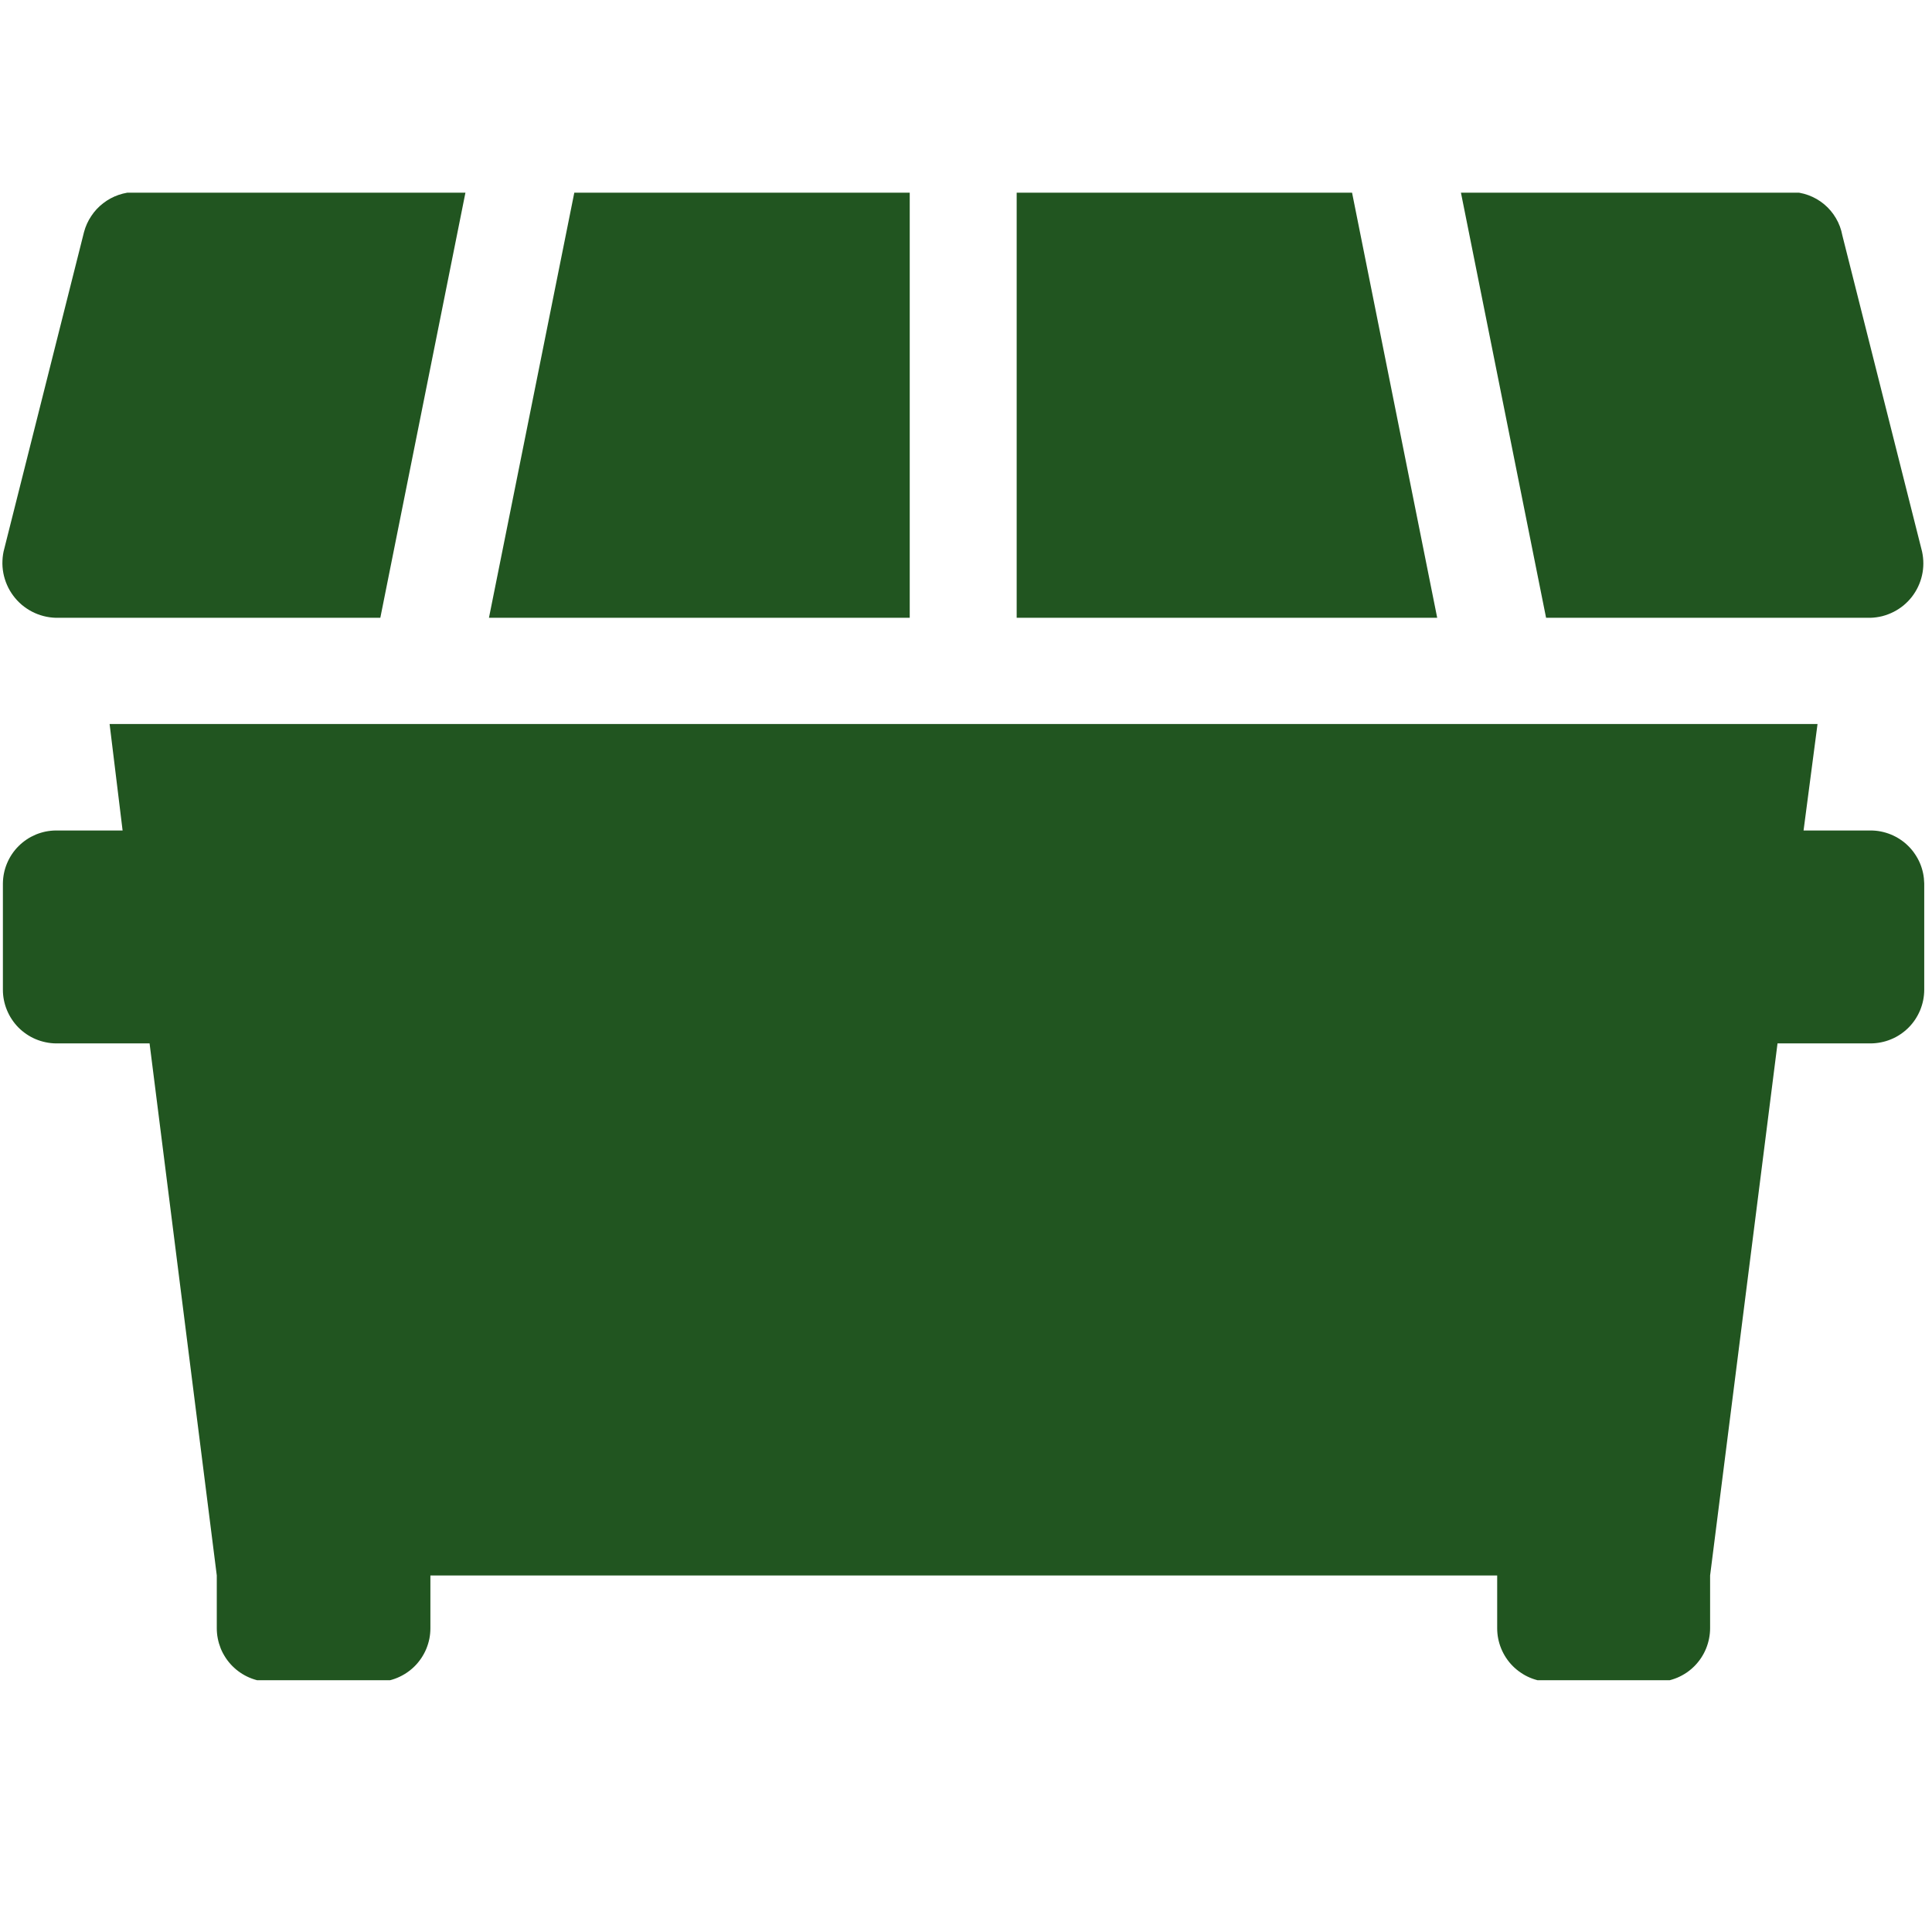 <svg xmlns="http://www.w3.org/2000/svg" xmlns:xlink="http://www.w3.org/1999/xlink" width="250" zoomAndPan="magnify" viewBox="0 0 187.5 187.5" height="250" preserveAspectRatio="xMidYMid meet" version="1.0"><defs><clipPath id="2ac3af6a0d"><path d="M 0 18.699 L 187 18.699 L 187 163.066 L 0 163.066 Z M 0 18.699 " clip-rule="nonzero"/></clipPath></defs><g clip-path="url(#2ac3af6a0d)"><path fill="#215520" d="M 181.531 59.957 C 181.922 59.945 182.305 59.891 182.68 59.797 C 183.059 59.699 183.418 59.562 183.766 59.387 C 184.113 59.211 184.438 59 184.738 58.754 C 185.039 58.504 185.309 58.227 185.547 57.922 C 185.785 57.613 185.988 57.285 186.152 56.934 C 186.32 56.582 186.445 56.215 186.531 55.836 C 186.617 55.457 186.66 55.07 186.66 54.684 C 186.66 54.293 186.617 53.91 186.535 53.527 L 178.797 22.836 C 178.688 22.25 178.484 21.695 178.18 21.18 C 177.879 20.664 177.5 20.215 177.039 19.828 C 176.582 19.445 176.07 19.152 175.512 18.945 C 174.949 18.738 174.367 18.633 173.77 18.629 L 141.77 18.629 L 150.047 59.957 Z M 88.289 18.629 L 55.75 18.629 L 47.453 59.957 L 88.289 59.957 Z M 131.203 18.629 L 98.668 18.629 L 98.668 59.957 L 139.48 59.957 Z M 5.422 59.957 L 36.91 59.957 L 45.184 18.629 L 13.184 18.629 C 12.609 18.633 12.051 18.73 11.512 18.914 C 10.969 19.102 10.469 19.371 10.016 19.723 C 9.562 20.07 9.176 20.484 8.859 20.965 C 8.539 21.441 8.305 21.957 8.156 22.512 L 0.422 53.227 C 0.312 53.613 0.254 54.012 0.238 54.414 C 0.219 54.82 0.25 55.219 0.324 55.617 C 0.398 56.012 0.52 56.398 0.68 56.766 C 0.84 57.137 1.043 57.484 1.285 57.809 C 1.523 58.133 1.801 58.426 2.105 58.688 C 2.414 58.949 2.746 59.172 3.105 59.359 C 3.465 59.547 3.84 59.688 4.23 59.789 C 4.621 59.891 5.02 59.945 5.422 59.957 Z M 181.531 80.598 L 175.035 80.598 L 176.391 70.266 L 10.637 70.266 L 11.898 80.598 L 5.422 80.598 C 5.086 80.602 4.754 80.637 4.422 80.703 C 4.094 80.773 3.773 80.871 3.461 81 C 3.152 81.133 2.855 81.289 2.578 81.477 C 2.297 81.668 2.039 81.879 1.801 82.117 C 1.562 82.355 1.348 82.613 1.16 82.895 C 0.973 83.172 0.816 83.469 0.684 83.781 C 0.555 84.09 0.453 84.41 0.387 84.738 C 0.32 85.07 0.285 85.402 0.281 85.738 L 0.281 96.047 C 0.281 96.387 0.312 96.723 0.379 97.059 C 0.445 97.391 0.543 97.715 0.672 98.027 C 0.801 98.34 0.957 98.641 1.145 98.922 C 1.332 99.207 1.543 99.469 1.781 99.711 C 2.02 99.953 2.281 100.168 2.562 100.359 C 2.84 100.551 3.137 100.711 3.449 100.844 C 3.762 100.977 4.086 101.078 4.418 101.148 C 4.75 101.219 5.082 101.258 5.422 101.262 L 14.516 101.262 L 21.039 152.898 L 21.039 158.016 C 21.039 158.355 21.07 158.691 21.137 159.023 C 21.203 159.359 21.301 159.68 21.426 159.996 C 21.555 160.309 21.715 160.605 21.902 160.891 C 22.09 161.172 22.301 161.438 22.539 161.676 C 22.777 161.918 23.039 162.137 23.316 162.324 C 23.598 162.516 23.895 162.68 24.207 162.812 C 24.52 162.945 24.84 163.047 25.172 163.117 C 25.504 163.188 25.84 163.223 26.18 163.23 L 36.559 163.23 C 36.902 163.23 37.238 163.195 37.574 163.129 C 37.91 163.062 38.238 162.965 38.555 162.832 C 38.871 162.699 39.172 162.539 39.453 162.352 C 39.738 162.16 40.004 161.945 40.246 161.703 C 40.488 161.461 40.703 161.195 40.895 160.91 C 41.082 160.629 41.242 160.328 41.375 160.012 C 41.504 159.695 41.605 159.367 41.672 159.031 C 41.738 158.699 41.77 158.359 41.77 158.016 L 41.77 152.898 L 145.301 152.898 L 145.301 158.016 C 145.301 158.355 145.332 158.691 145.398 159.023 C 145.465 159.359 145.562 159.68 145.691 159.996 C 145.82 160.309 145.977 160.605 146.164 160.891 C 146.352 161.172 146.562 161.438 146.801 161.676 C 147.039 161.918 147.301 162.137 147.582 162.324 C 147.859 162.516 148.156 162.68 148.469 162.812 C 148.781 162.945 149.105 163.047 149.438 163.117 C 149.77 163.188 150.102 163.223 150.441 163.23 L 160.797 163.23 C 161.137 163.227 161.477 163.191 161.809 163.121 C 162.141 163.051 162.465 162.949 162.777 162.82 C 163.09 162.688 163.391 162.523 163.672 162.336 C 163.953 162.145 164.215 161.926 164.453 161.688 C 164.691 161.445 164.906 161.18 165.094 160.898 C 165.281 160.613 165.441 160.316 165.57 160 C 165.699 159.684 165.797 159.359 165.863 159.027 C 165.93 158.695 165.965 158.355 165.965 158.016 L 165.965 152.898 L 172.508 101.262 L 181.531 101.262 C 181.875 101.262 182.211 101.227 182.547 101.16 C 182.883 101.094 183.211 100.996 183.527 100.863 C 183.844 100.734 184.145 100.574 184.426 100.383 C 184.711 100.191 184.977 99.977 185.219 99.734 C 185.461 99.492 185.676 99.23 185.867 98.945 C 186.055 98.66 186.215 98.359 186.348 98.043 C 186.477 97.727 186.578 97.402 186.645 97.066 C 186.711 96.73 186.746 96.391 186.746 96.047 L 186.746 85.738 C 186.738 85.402 186.703 85.066 186.633 84.734 C 186.562 84.402 186.461 84.078 186.328 83.766 C 186.195 83.453 186.031 83.16 185.84 82.879 C 185.652 82.598 185.434 82.336 185.191 82.098 C 184.953 81.859 184.688 81.648 184.406 81.461 C 184.121 81.273 183.824 81.117 183.512 80.988 C 183.195 80.859 182.871 80.762 182.539 80.695 C 182.207 80.629 181.871 80.598 181.531 80.598 Z M 181.531 80.598 " fill-opacity="1" fill-rule="evenodd"/></g></svg>